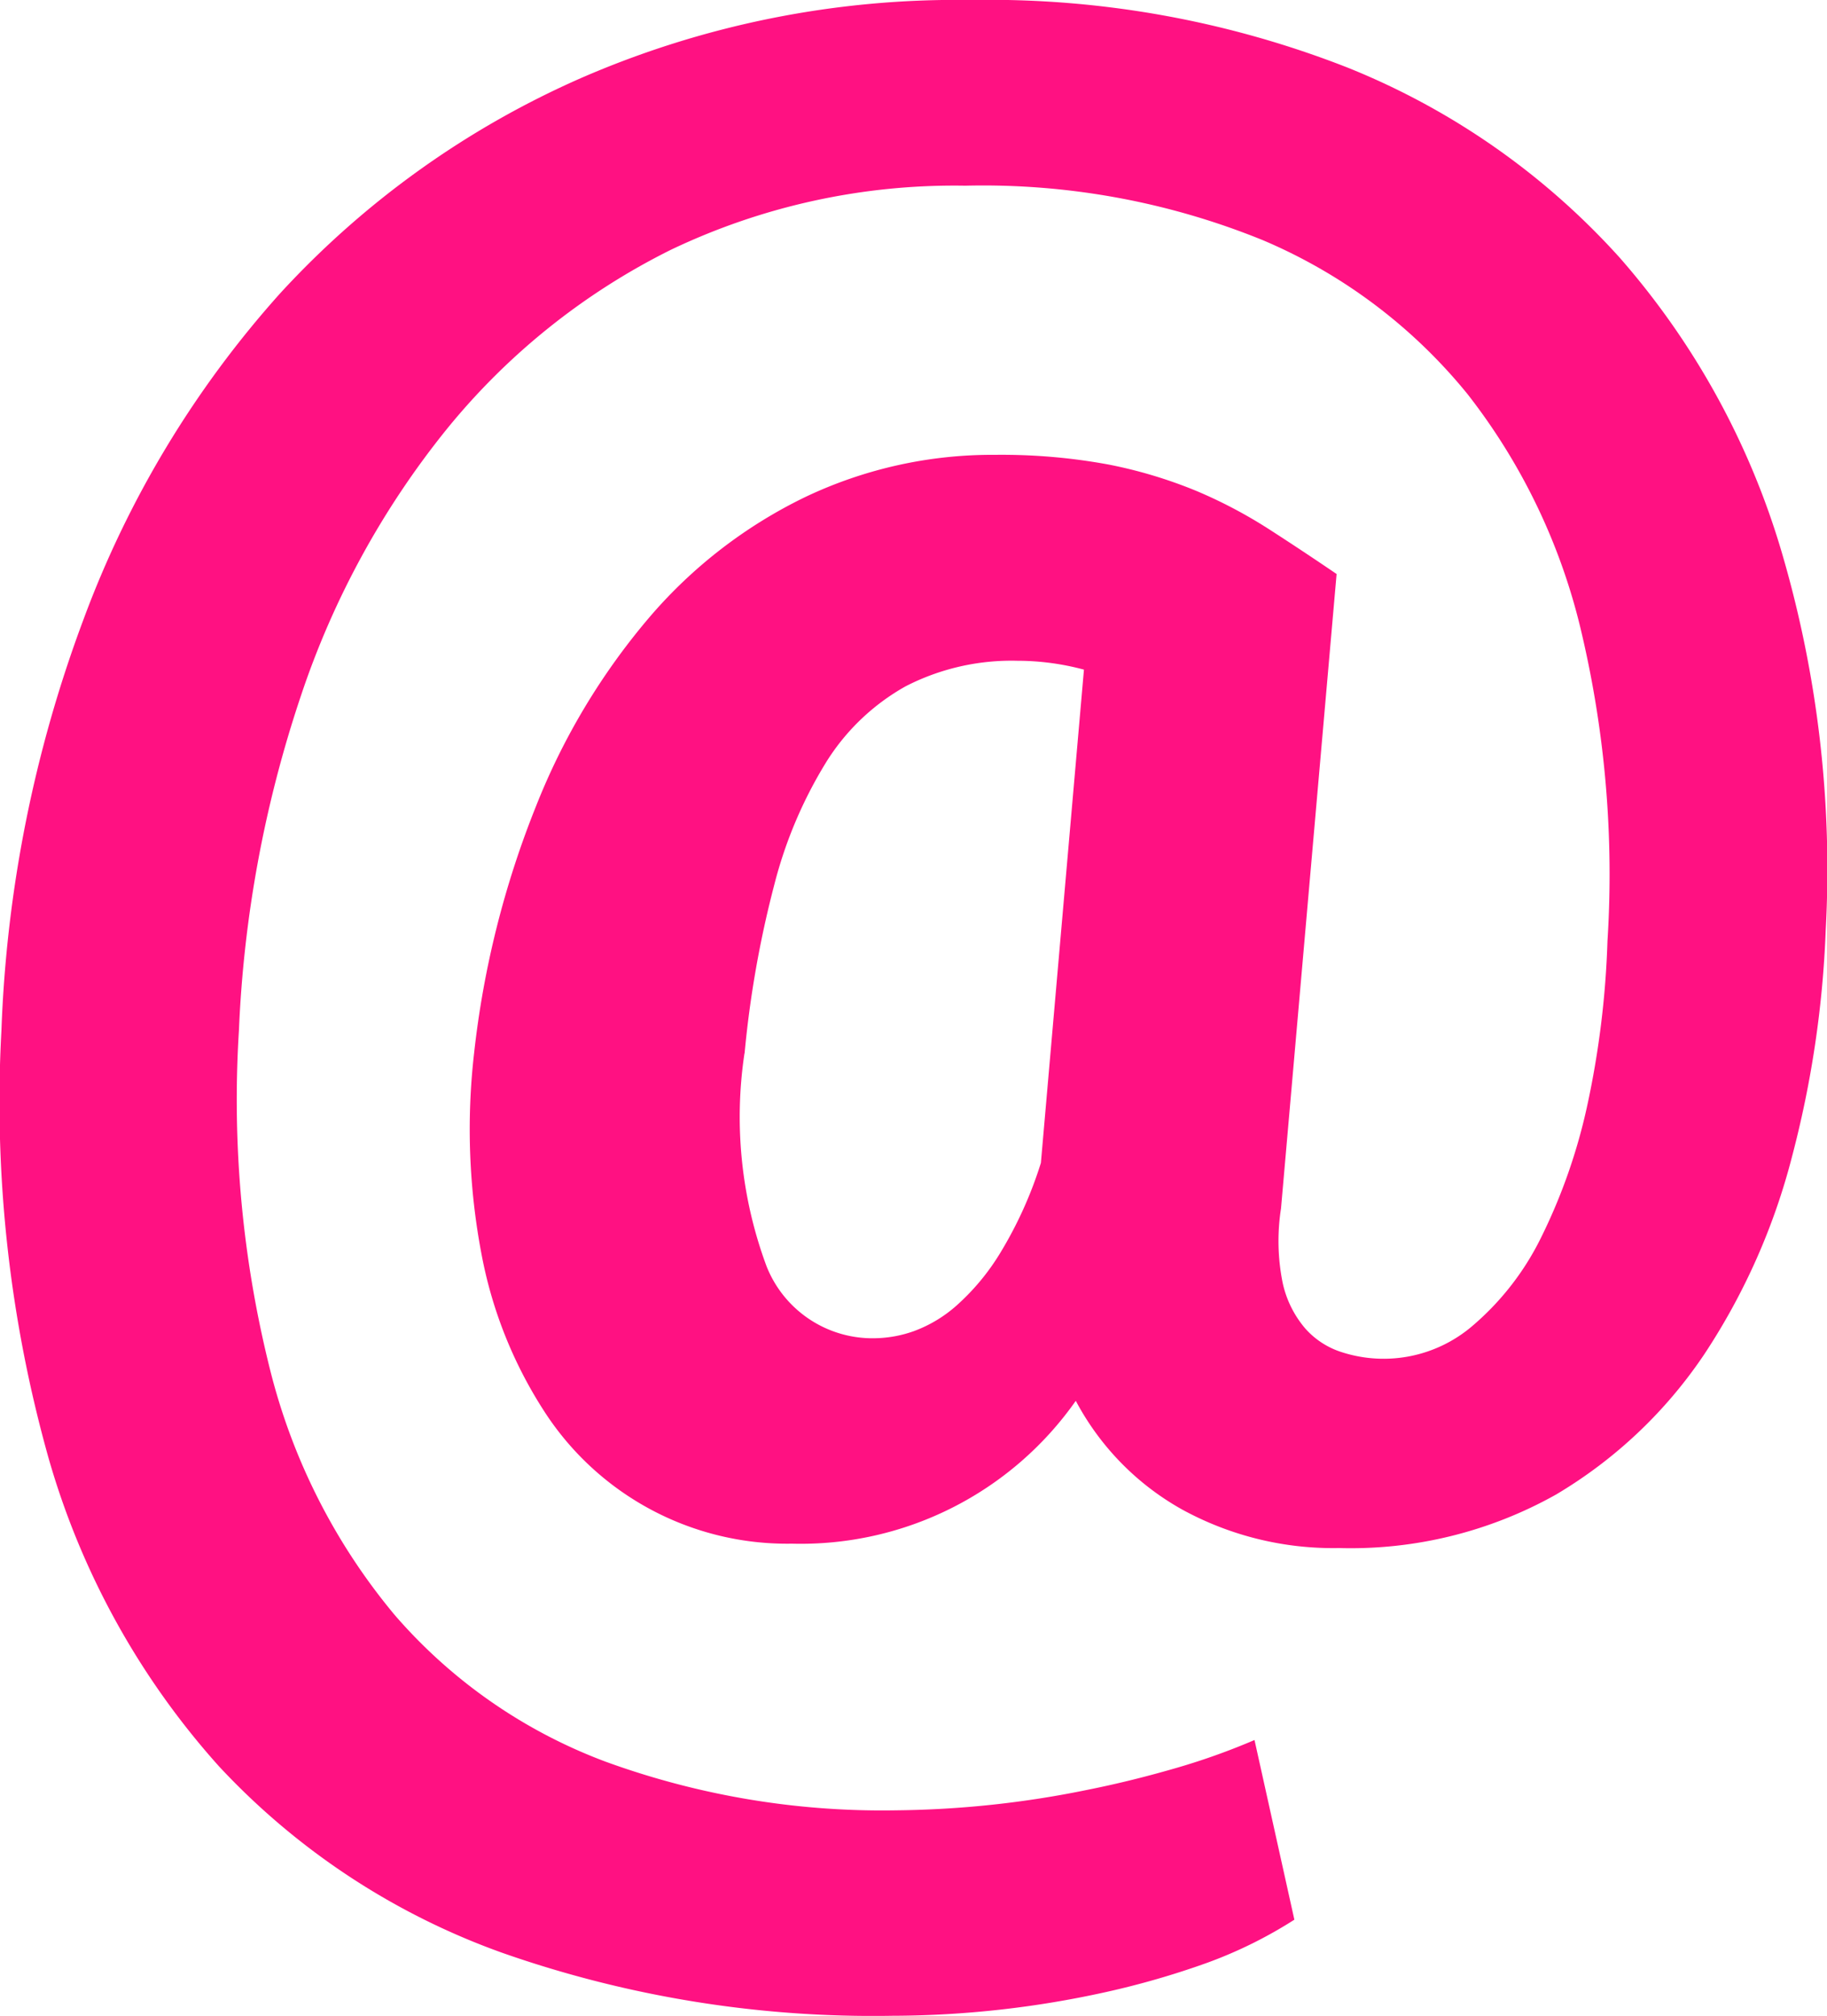 <svg xmlns="http://www.w3.org/2000/svg" width="15.446" height="17.033" viewBox="0 0 15.446 17.033">
  <path id="Icon_simple-email" data-name="Icon simple-email" d="M17.105,7.861a8.784,8.784,0,0,1-.283,1.905,5.513,5.513,0,0,1-.741,1.673,3.909,3.909,0,0,1-1.256,1.189,3.545,3.545,0,0,1-1.834.452,2.659,2.659,0,0,1-1.326-.325,2.271,2.271,0,0,1-.9-.919,2.841,2.841,0,0,1-2.4,1.207,2.444,2.444,0,0,1-2.1-1.128,3.693,3.693,0,0,1-.522-1.307A5.637,5.637,0,0,1,5.678,8.9,7.921,7.921,0,0,1,6.2,6.816a5.676,5.676,0,0,1,.96-1.6A4.061,4.061,0,0,1,8.477,4.2a3.683,3.683,0,0,1,1.605-.357,4.991,4.991,0,0,1,.96.082,3.93,3.93,0,0,1,.745.224,4.029,4.029,0,0,1,.617.326c.188.121.378.247.566.375L12.5,10.211a1.783,1.783,0,0,0,.014.628.879.879,0,0,0,.192.387.69.69,0,0,0,.311.2,1.154,1.154,0,0,0,1.092-.215,2.327,2.327,0,0,0,.585-.745,4.8,4.8,0,0,0,.394-1.12,7.683,7.683,0,0,0,.172-1.394,8.911,8.911,0,0,0-.219-2.606,5.179,5.179,0,0,0-.964-2.016,4.478,4.478,0,0,0-1.729-1.3,6.274,6.274,0,0,0-2.518-.461,5.56,5.56,0,0,0-2.491.543A5.715,5.715,0,0,0,5.451,3.621,7.223,7.223,0,0,0,4.212,5.885a10.2,10.2,0,0,0-.522,2.821,9.379,9.379,0,0,0,.266,2.878,5.2,5.2,0,0,0,1.052,2.063A4.388,4.388,0,0,0,6.79,14.885a6.835,6.835,0,0,0,2.459.411,8.421,8.421,0,0,0,1.614-.173c.266-.053.518-.117.759-.187a5.711,5.711,0,0,0,.654-.234l.337,1.518a3.745,3.745,0,0,1-.731.362,7.038,7.038,0,0,1-.864.25,8.433,8.433,0,0,1-1.805.2,9.467,9.467,0,0,1-3.291-.53,6.057,6.057,0,0,1-2.4-1.577,6.625,6.625,0,0,1-1.44-2.6,11.11,11.11,0,0,1-.4-3.616,11.027,11.027,0,0,1,.692-3.47A8.587,8.587,0,0,1,4.038,2.479,7.6,7.6,0,0,1,6.581.66,7.961,7.961,0,0,1,9.874,0a8.312,8.312,0,0,1,3.191.572,6.206,6.206,0,0,1,2.3,1.607,6.6,6.6,0,0,1,1.367,2.483A9.495,9.495,0,0,1,17.105,7.861ZM7.964,8.9a3.621,3.621,0,0,0,.187,1.8.963.963,0,0,0,.926.607,1.023,1.023,0,0,0,.317-.059,1.131,1.131,0,0,0,.365-.219,1.948,1.948,0,0,0,.37-.447,3.431,3.431,0,0,0,.341-.756l.364-4.168a2.175,2.175,0,0,0-.566-.075,1.958,1.958,0,0,0-.942.216,1.865,1.865,0,0,0-.667.634,3.725,3.725,0,0,0-.443,1.043A8.848,8.848,0,0,0,7.965,8.9Z" transform="translate(-1.67)" fill="#ff1182"/>
</svg>

